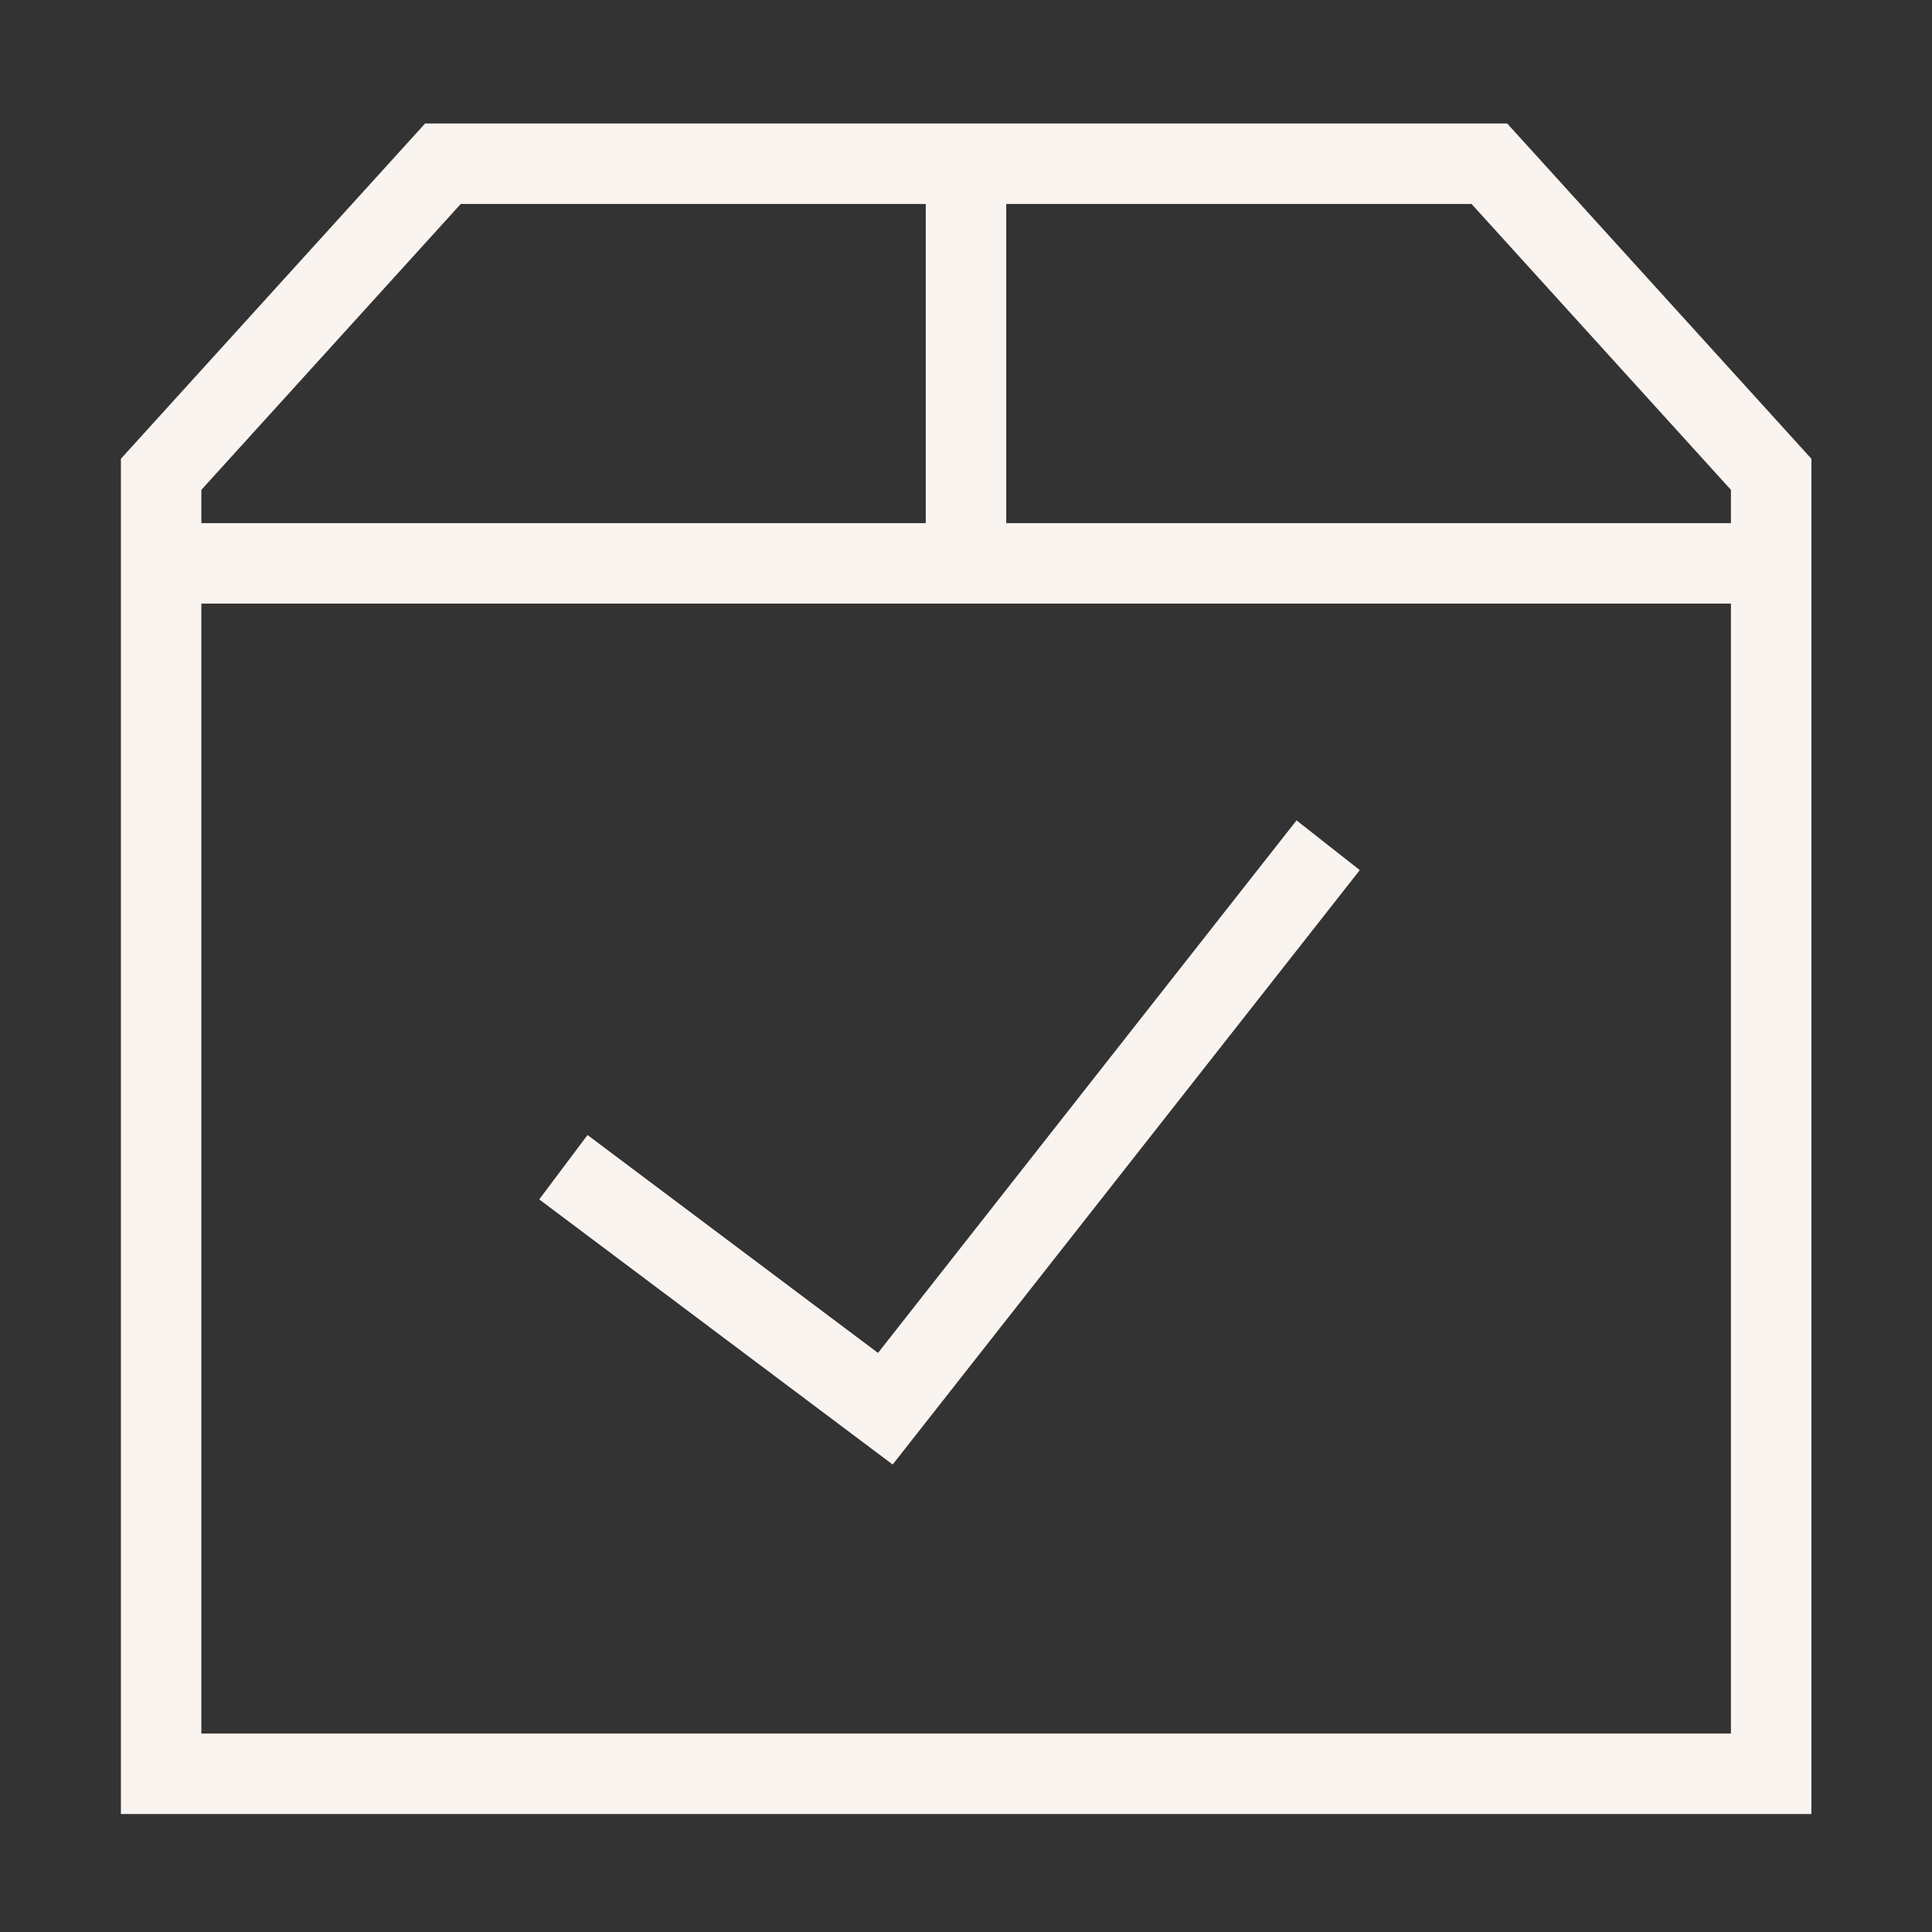 <svg xmlns="http://www.w3.org/2000/svg" fill="none" viewBox="0 0 20 20" height="20" width="20">
<rect x="0" y="0" width="20" height="20" fill="#333333" stroke="none"/>
<path stroke-width="0.833" stroke="#FAF4F0" d="M10 1.695V5.862"></path>
<path stroke-width="0.833" stroke="#FAF4F0" d="M10.001 18.362H1.668V4.91L4.585 1.695H15.418L18.335 4.91V18.362H10.001Z"></path>
<path stroke-width="0.833" stroke="#FAF4F0" d="M5.832 12.083L9.165 14.583L13.749 8.75"></path>
<path stroke-width="0.833" stroke="#FAF4F0" d="M1.668 5.832H18.335"></path>
</svg>

